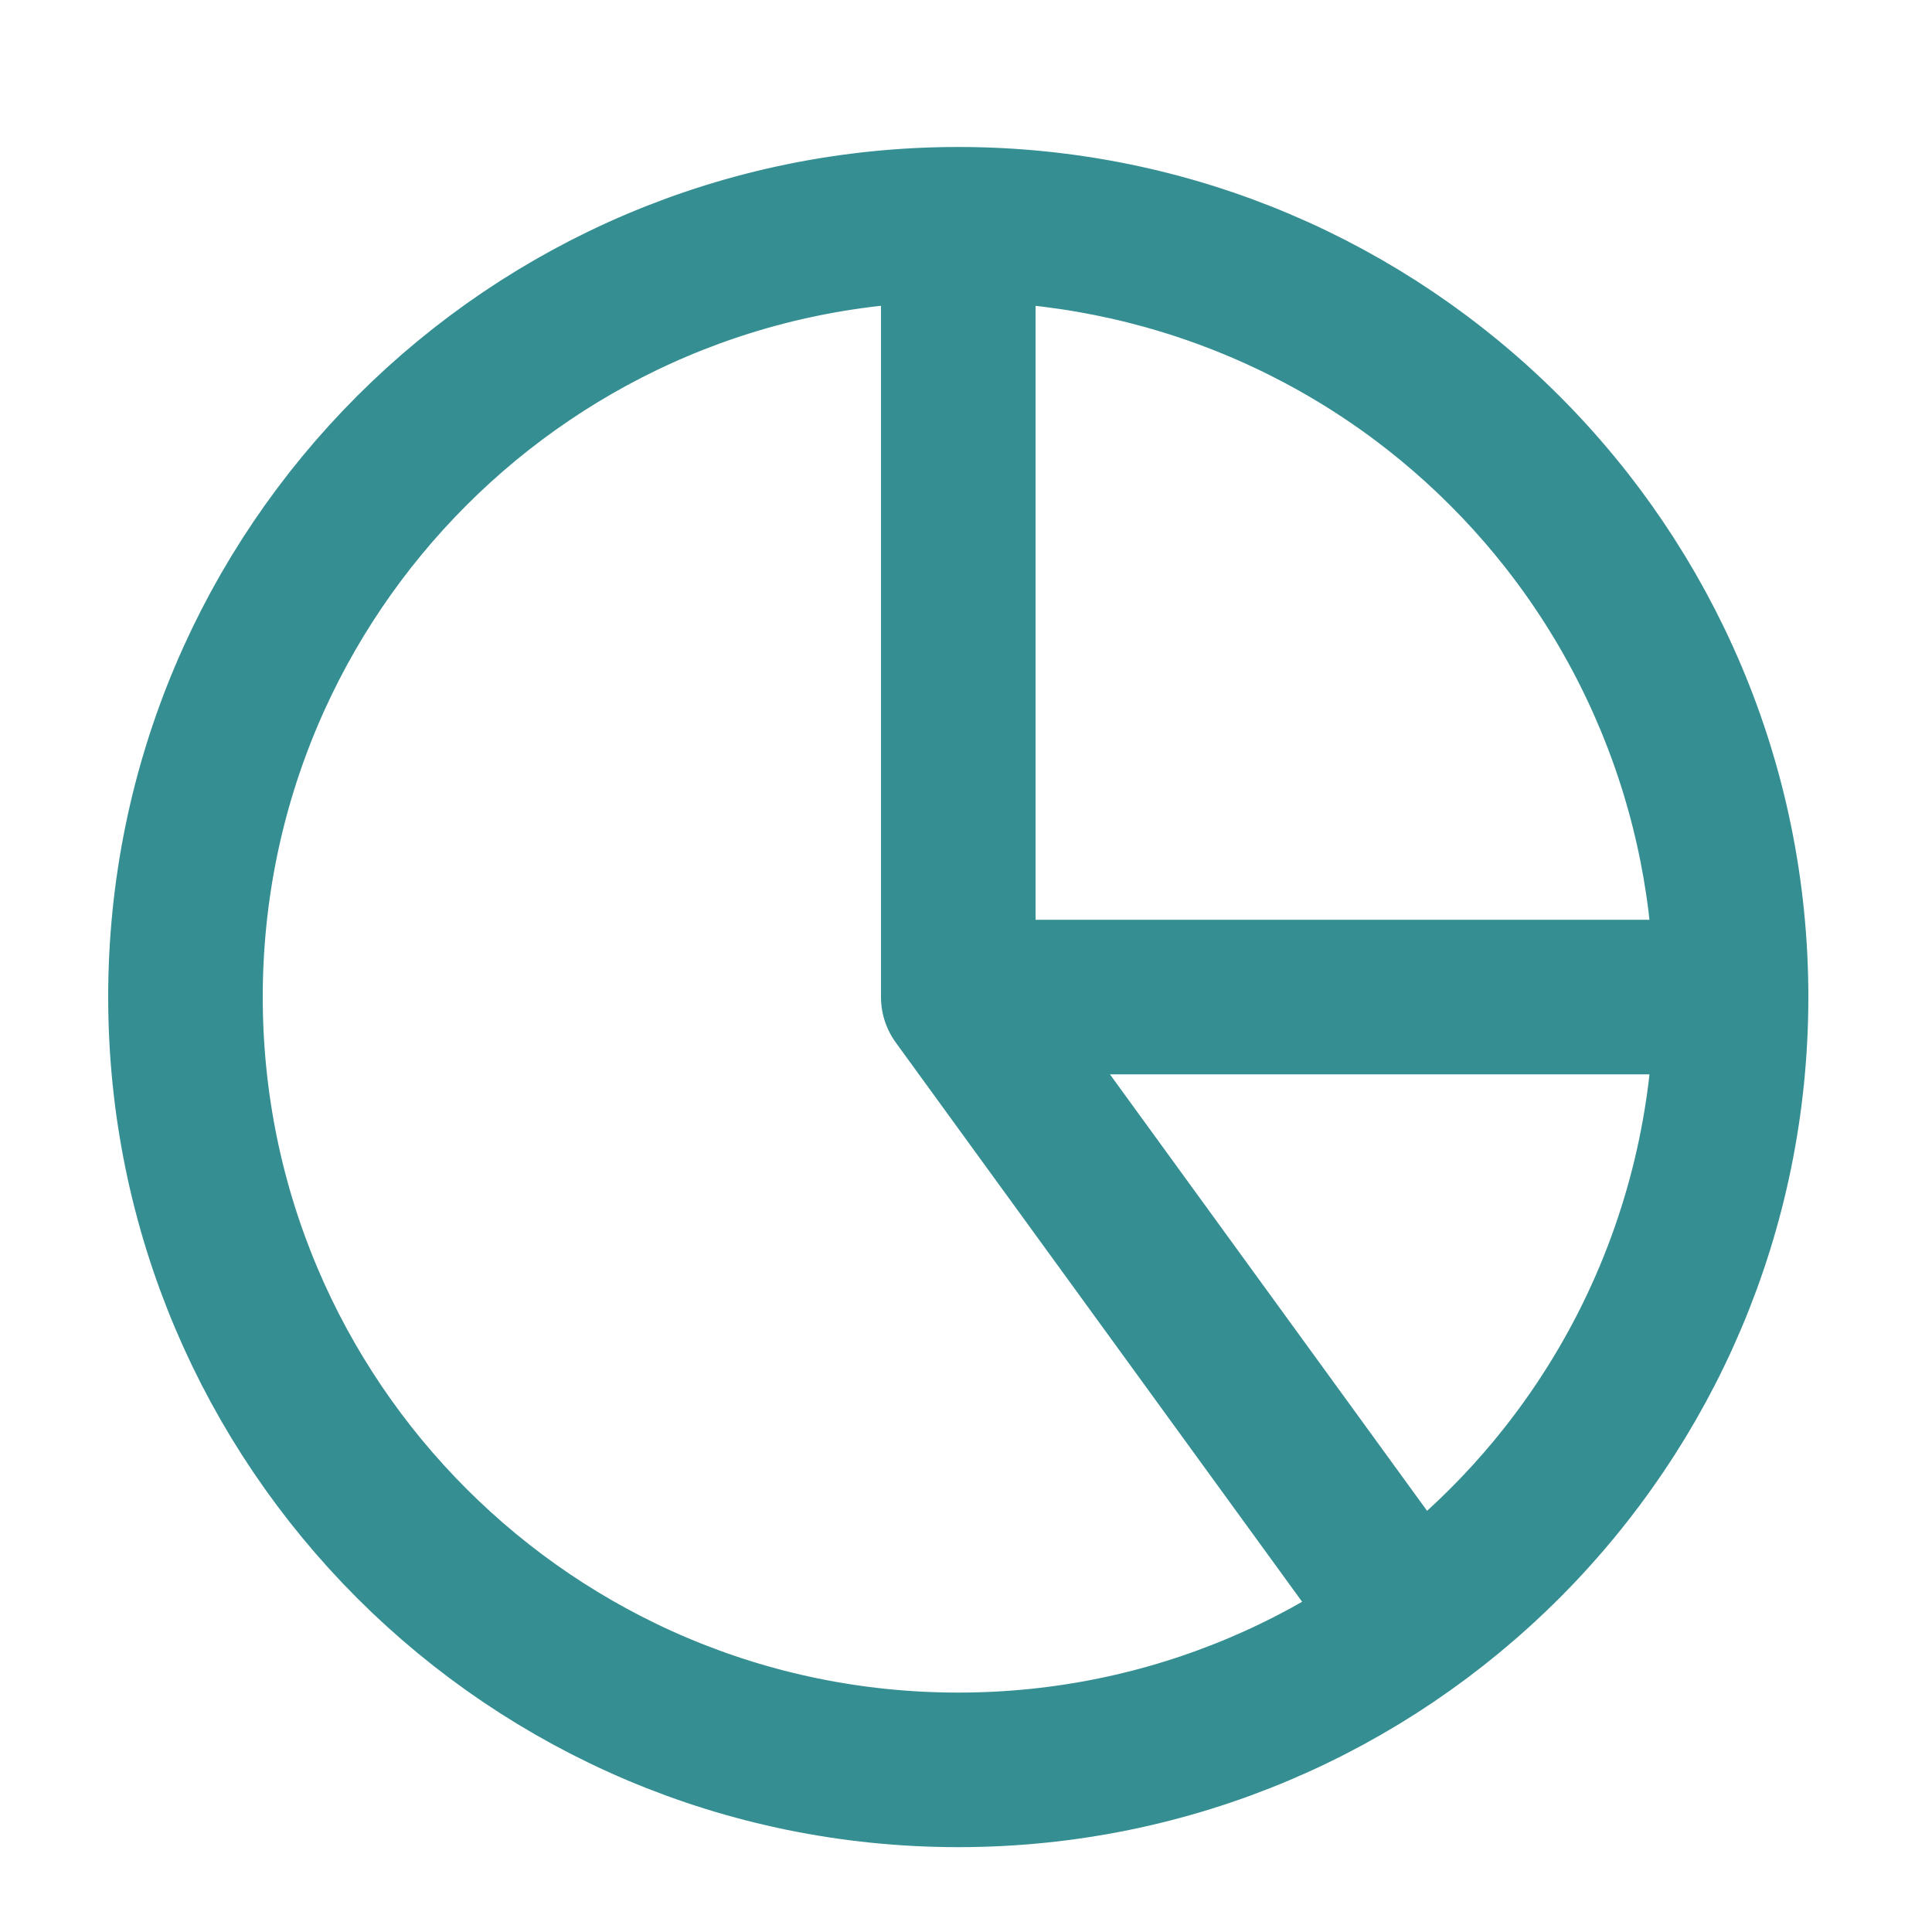<svg width="25" height="25" viewBox="0 0 25 25" fill="none" xmlns="http://www.w3.org/2000/svg">
<path d="M12.4 2.902C13.714 2.902 15.014 3.161 16.227 3.663C17.441 4.166 18.543 4.902 19.471 5.831C20.4 6.759 21.137 7.862 21.639 9.075C22.142 10.288 22.4 11.589 22.4 12.902M12.4 2.902V12.902M12.4 2.902C6.878 2.902 2.4 7.379 2.4 12.902C2.4 18.425 6.878 22.902 12.4 22.902C17.923 22.902 22.4 18.425 22.4 12.902M12.4 2.902C17.923 2.902 22.4 7.379 22.4 12.902M22.4 12.902L12.4 12.902M22.4 12.902C22.4 14.48 22.027 16.036 21.311 17.442C20.594 18.848 19.555 20.064 18.278 20.992L12.4 12.902" stroke="#358E92" stroke-width="2" stroke-linecap="round" stroke-linejoin="round"/>
</svg>

